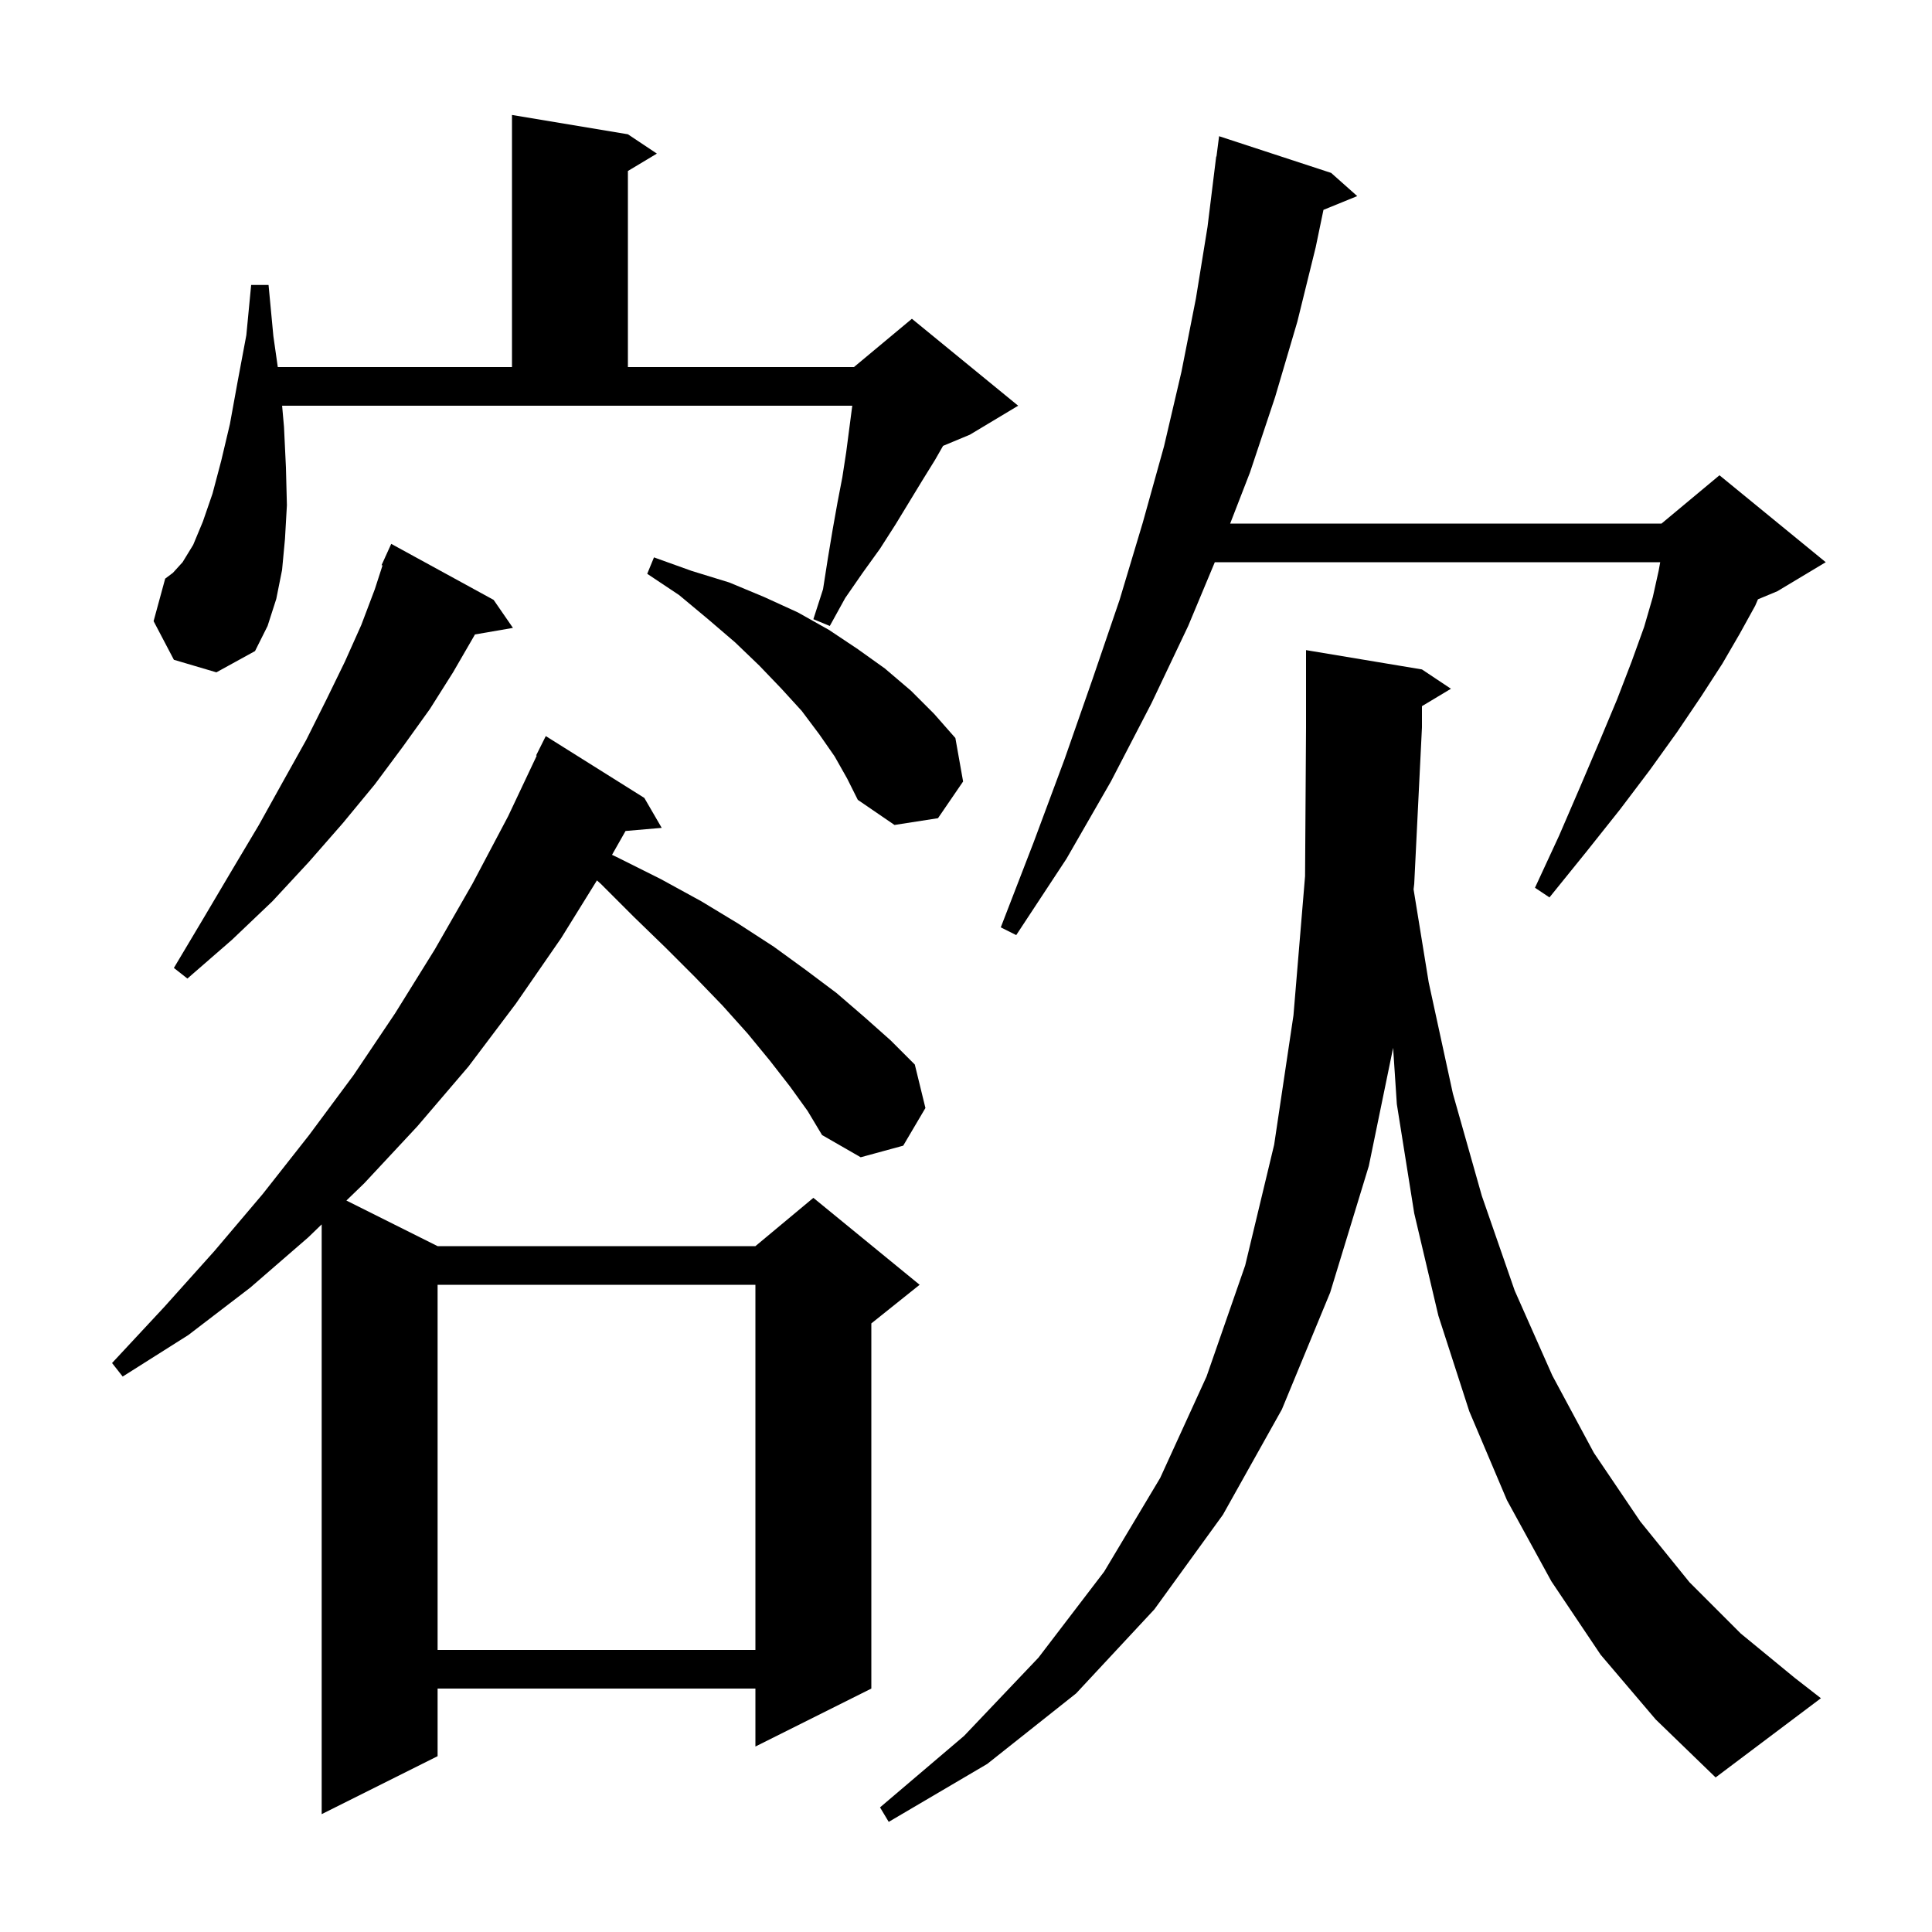 <svg xmlns="http://www.w3.org/2000/svg" xmlns:xlink="http://www.w3.org/1999/xlink" version="1.1" baseProfile="full" viewBox="0 0 200 200" width="200" height="200"><g fill="currentColor"><path d="M 165.7 171.3 L 160.6 163.7 L 156.0 155.3 L 152.1 146.1 L 148.9 136.2 L 146.4 125.6 L 144.6 114.3 L 144.215 108.473 L 141.7 120.7 L 137.7 133.8 L 132.7 145.9 L 126.6 156.8 L 119.5 166.6 L 111.4 175.3 L 102.2 182.6 L 92.0 188.6 L 91.1 187.1 L 99.8 179.7 L 107.5 171.6 L 114.3 162.7 L 120.1 153.0 L 124.9 142.5 L 128.9 131.0 L 131.9 118.5 L 133.9 105.1 L 135.1 90.7 L 135.2 75.3 L 135.2 67.3 L 147.2 69.3 L 150.2 71.3 L 147.2 73.1 L 147.2 75.3 L 146.4 91.5 L 146.333 92.063 L 147.9 101.7 L 150.4 113.2 L 153.4 123.8 L 156.8 133.6 L 160.7 142.4 L 165.0 150.4 L 169.8 157.5 L 174.9 163.8 L 180.2 169.1 L 185.8 173.7 L 188.5 175.8 L 177.6 184.0 L 171.4 178.0 Z M 81.8 112.5 L 79.7 109.8 L 77.4 107.0 L 74.8 104.1 L 72.0 101.2 L 68.9 98.1 L 65.6 94.9 L 62.2 91.5 L 61.795 91.138 L 58.1 97.1 L 53.4 103.9 L 48.5 110.4 L 43.2 116.6 L 37.7 122.5 L 35.858 124.279 L 45.3 129.0 L 78.2 129.0 L 84.2 124.0 L 95.2 133.0 L 90.2 137.0 L 90.2 174.8 L 78.2 180.8 L 78.2 174.8 L 45.3 174.8 L 45.3 181.8 L 33.3 187.8 L 33.3 126.748 L 31.9 128.1 L 25.9 133.3 L 19.5 138.2 L 12.7 142.5 L 11.6 141.1 L 17.0 135.3 L 22.2 129.5 L 27.2 123.6 L 32.0 117.5 L 36.6 111.3 L 40.9 104.9 L 45.0 98.3 L 48.9 91.5 L 52.6 84.5 L 55.563 78.225 L 55.5 78.2 L 56.5 76.2 L 66.7 82.6 L 68.5 85.7 L 64.757 86.023 L 63.356 88.492 L 64.0 88.8 L 68.4 91.0 L 72.6 93.3 L 76.4 95.6 L 80.1 98.0 L 83.4 100.4 L 86.6 102.8 L 89.5 105.3 L 92.2 107.7 L 94.7 110.2 L 95.8 114.7 L 93.5 118.6 L 89.1 119.8 L 85.1 117.5 L 83.6 115.0 Z M 45.3 133.0 L 45.3 170.8 L 78.2 170.8 L 78.2 133.0 Z M 51.1 62.1 L 53.1 65.0 L 49.166 65.678 L 49.1 65.8 L 46.9 69.6 L 44.5 73.4 L 41.7 77.3 L 38.8 81.2 L 35.5 85.2 L 32.0 89.2 L 28.2 93.3 L 24.0 97.3 L 19.4 101.3 L 18.0 100.2 L 21.1 95.0 L 24.0 90.1 L 26.8 85.4 L 29.3 80.9 L 31.7 76.6 L 33.8 72.4 L 35.7 68.5 L 37.4 64.7 L 38.8 61.0 L 39.599 58.531 L 39.5 58.5 L 39.878 57.669 L 39.9 57.6 L 39.908 57.603 L 40.5 56.3 Z M 137.8 17.9 L 140.5 20.3 L 137.005 21.724 L 136.2 25.6 L 134.3 33.3 L 132.0 41.1 L 129.4 48.9 L 127.346 54.2 L 172.0 54.2 L 178.0 49.2 L 189.0 58.2 L 184.0 61.2 L 181.983 62.041 L 181.7 62.7 L 180.1 65.6 L 178.3 68.7 L 176.1 72.1 L 173.6 75.8 L 170.8 79.7 L 167.7 83.8 L 164.2 88.2 L 160.4 92.9 L 158.9 91.9 L 161.4 86.5 L 163.6 81.4 L 165.6 76.7 L 167.4 72.4 L 168.9 68.5 L 170.2 64.9 L 171.1 61.8 L 171.7 59.1 L 171.864 58.2 L 125.757 58.2 L 123.0 64.8 L 119.2 72.8 L 115.0 80.9 L 110.4 88.9 L 105.2 96.8 L 103.6 96.0 L 107.0 87.2 L 110.2 78.6 L 113.1 70.3 L 115.9 62.1 L 118.3 54.1 L 120.5 46.2 L 122.3 38.5 L 123.8 30.9 L 125.0 23.5 L 125.9 16.2 L 125.929 16.204 L 126.2 14.1 Z M 86.4 78.3 L 84.8 76.0 L 83.0 73.6 L 80.9 71.3 L 78.6 68.9 L 76.1 66.5 L 73.3 64.1 L 70.3 61.6 L 67.0 59.4 L 67.7 57.7 L 71.6 59.1 L 75.5 60.3 L 79.1 61.8 L 82.6 63.4 L 85.8 65.2 L 88.8 67.2 L 91.6 69.2 L 94.3 71.5 L 96.7 73.9 L 98.9 76.4 L 99.7 80.9 L 97.1 84.7 L 92.6 85.4 L 88.8 82.8 L 87.7 80.6 Z M 18.0 68.3 L 15.9 64.3 L 17.1 59.9 L 17.9 59.3 L 18.9 58.2 L 20.0 56.4 L 21.0 54.0 L 22.0 51.1 L 22.9 47.7 L 23.8 43.9 L 24.6 39.5 L 25.5 34.7 L 26.0 29.5 L 27.8 29.5 L 28.3 34.8 L 28.757 38.0 L 53.0 38.0 L 53.0 11.9 L 65.0 13.9 L 68.0 15.9 L 65.0 17.7 L 65.0 38.0 L 88.4 38.0 L 94.4 33.0 L 105.4 42.0 L 100.4 45.0 L 97.625 46.156 L 96.8 47.6 L 95.5 49.7 L 92.7 54.3 L 91.1 56.8 L 89.3 59.3 L 87.5 61.9 L 85.9 64.8 L 84.2 64.1 L 85.2 61.0 L 85.7 57.8 L 86.2 54.8 L 86.7 52.0 L 87.2 49.4 L 87.6 46.8 L 88.2 42.2 L 88.229 42.0 L 29.204 42.0 L 29.4 44.2 L 29.6 48.4 L 29.7 52.3 L 29.5 55.8 L 29.2 59.0 L 28.6 62.0 L 27.7 64.8 L 26.4 67.4 L 22.4 69.6 Z "/></g></svg>